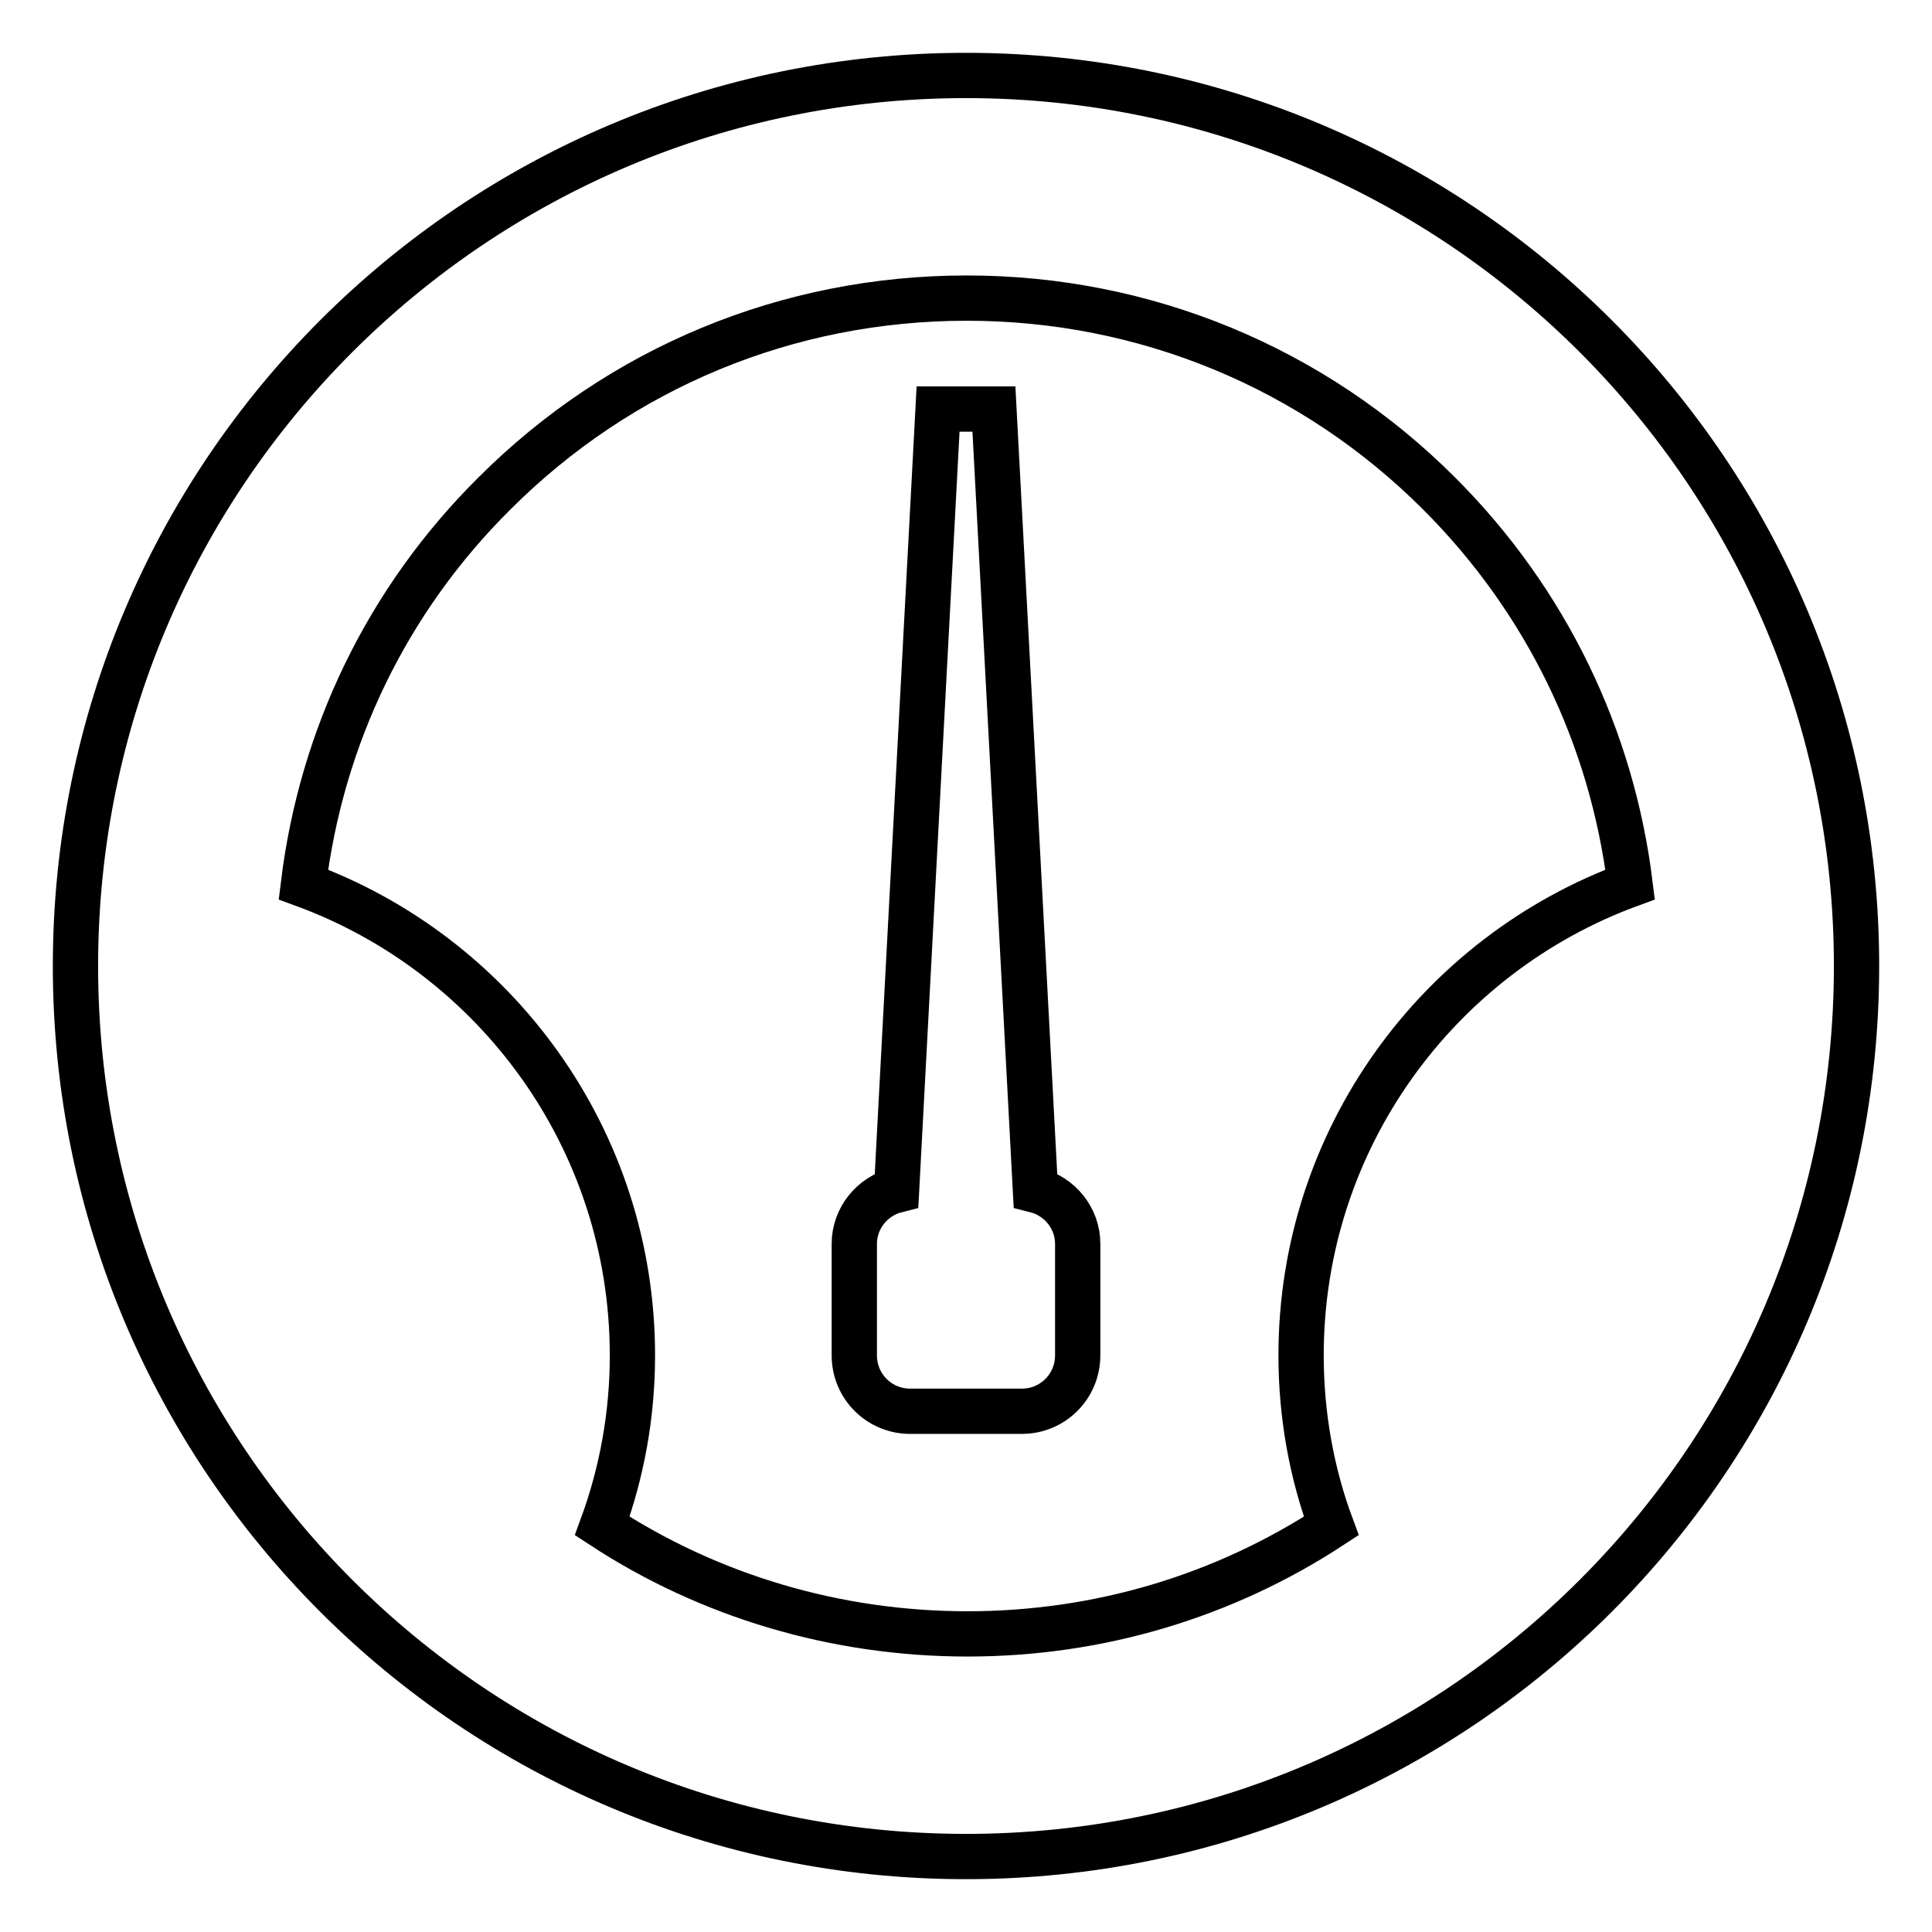 <?xml version="1.0" encoding="utf-8"?>
<!-- Svg Vector Icons : http://www.onlinewebfonts.com/icon -->
<!DOCTYPE svg PUBLIC "-//W3C//DTD SVG 1.1//EN" "http://www.w3.org/Graphics/SVG/1.1/DTD/svg11.dtd">
<svg version="1.1" xmlns="http://www.w3.org/2000/svg" xmlns:xlink="http://www.w3.org/1999/xlink" x="0px" y="0px" viewBox="0 0 256 256" enable-background="new 0 0 256 256" xml:space="preserve">
<g> <path stroke-width="6" fill-opacity="0" stroke="#000000"  d="M128,10C62.8,10,10,62.8,10,128c0,65.2,52.8,118,118,118c65.2,0,118-52.8,118-118C246,62.8,193.2,10,128,10 z M79.8,202.2c2.6-7.1,4-14.7,4-22.6c0-28.7-18.2-53.1-43.6-62.4c2.4-19.6,11.1-37.7,25.3-51.8c16.7-16.7,38.9-25.9,62.6-25.9 c23.6,0,45.9,9.2,62.6,25.9c14.2,14.2,22.9,32.3,25.3,51.8c-25.4,9.3-43.6,33.7-43.6,62.4c0,7.9,1.4,15.6,4,22.6 c-14.2,9.3-30.8,14.3-48.2,14.3S94,211.5,79.8,202.2L79.8,202.2z M137.2,157.7c3.2,0.8,5.6,3.7,5.6,7.1v14.8c0,4.1-3.3,7.4-7.4,7.4 h-14.8c-4.1,0-7.4-3.3-7.4-7.4v-14.8c0-3.4,2.4-6.3,5.6-7.1l5.5-103.5h7.4L137.2,157.7z"/></g>
</svg>